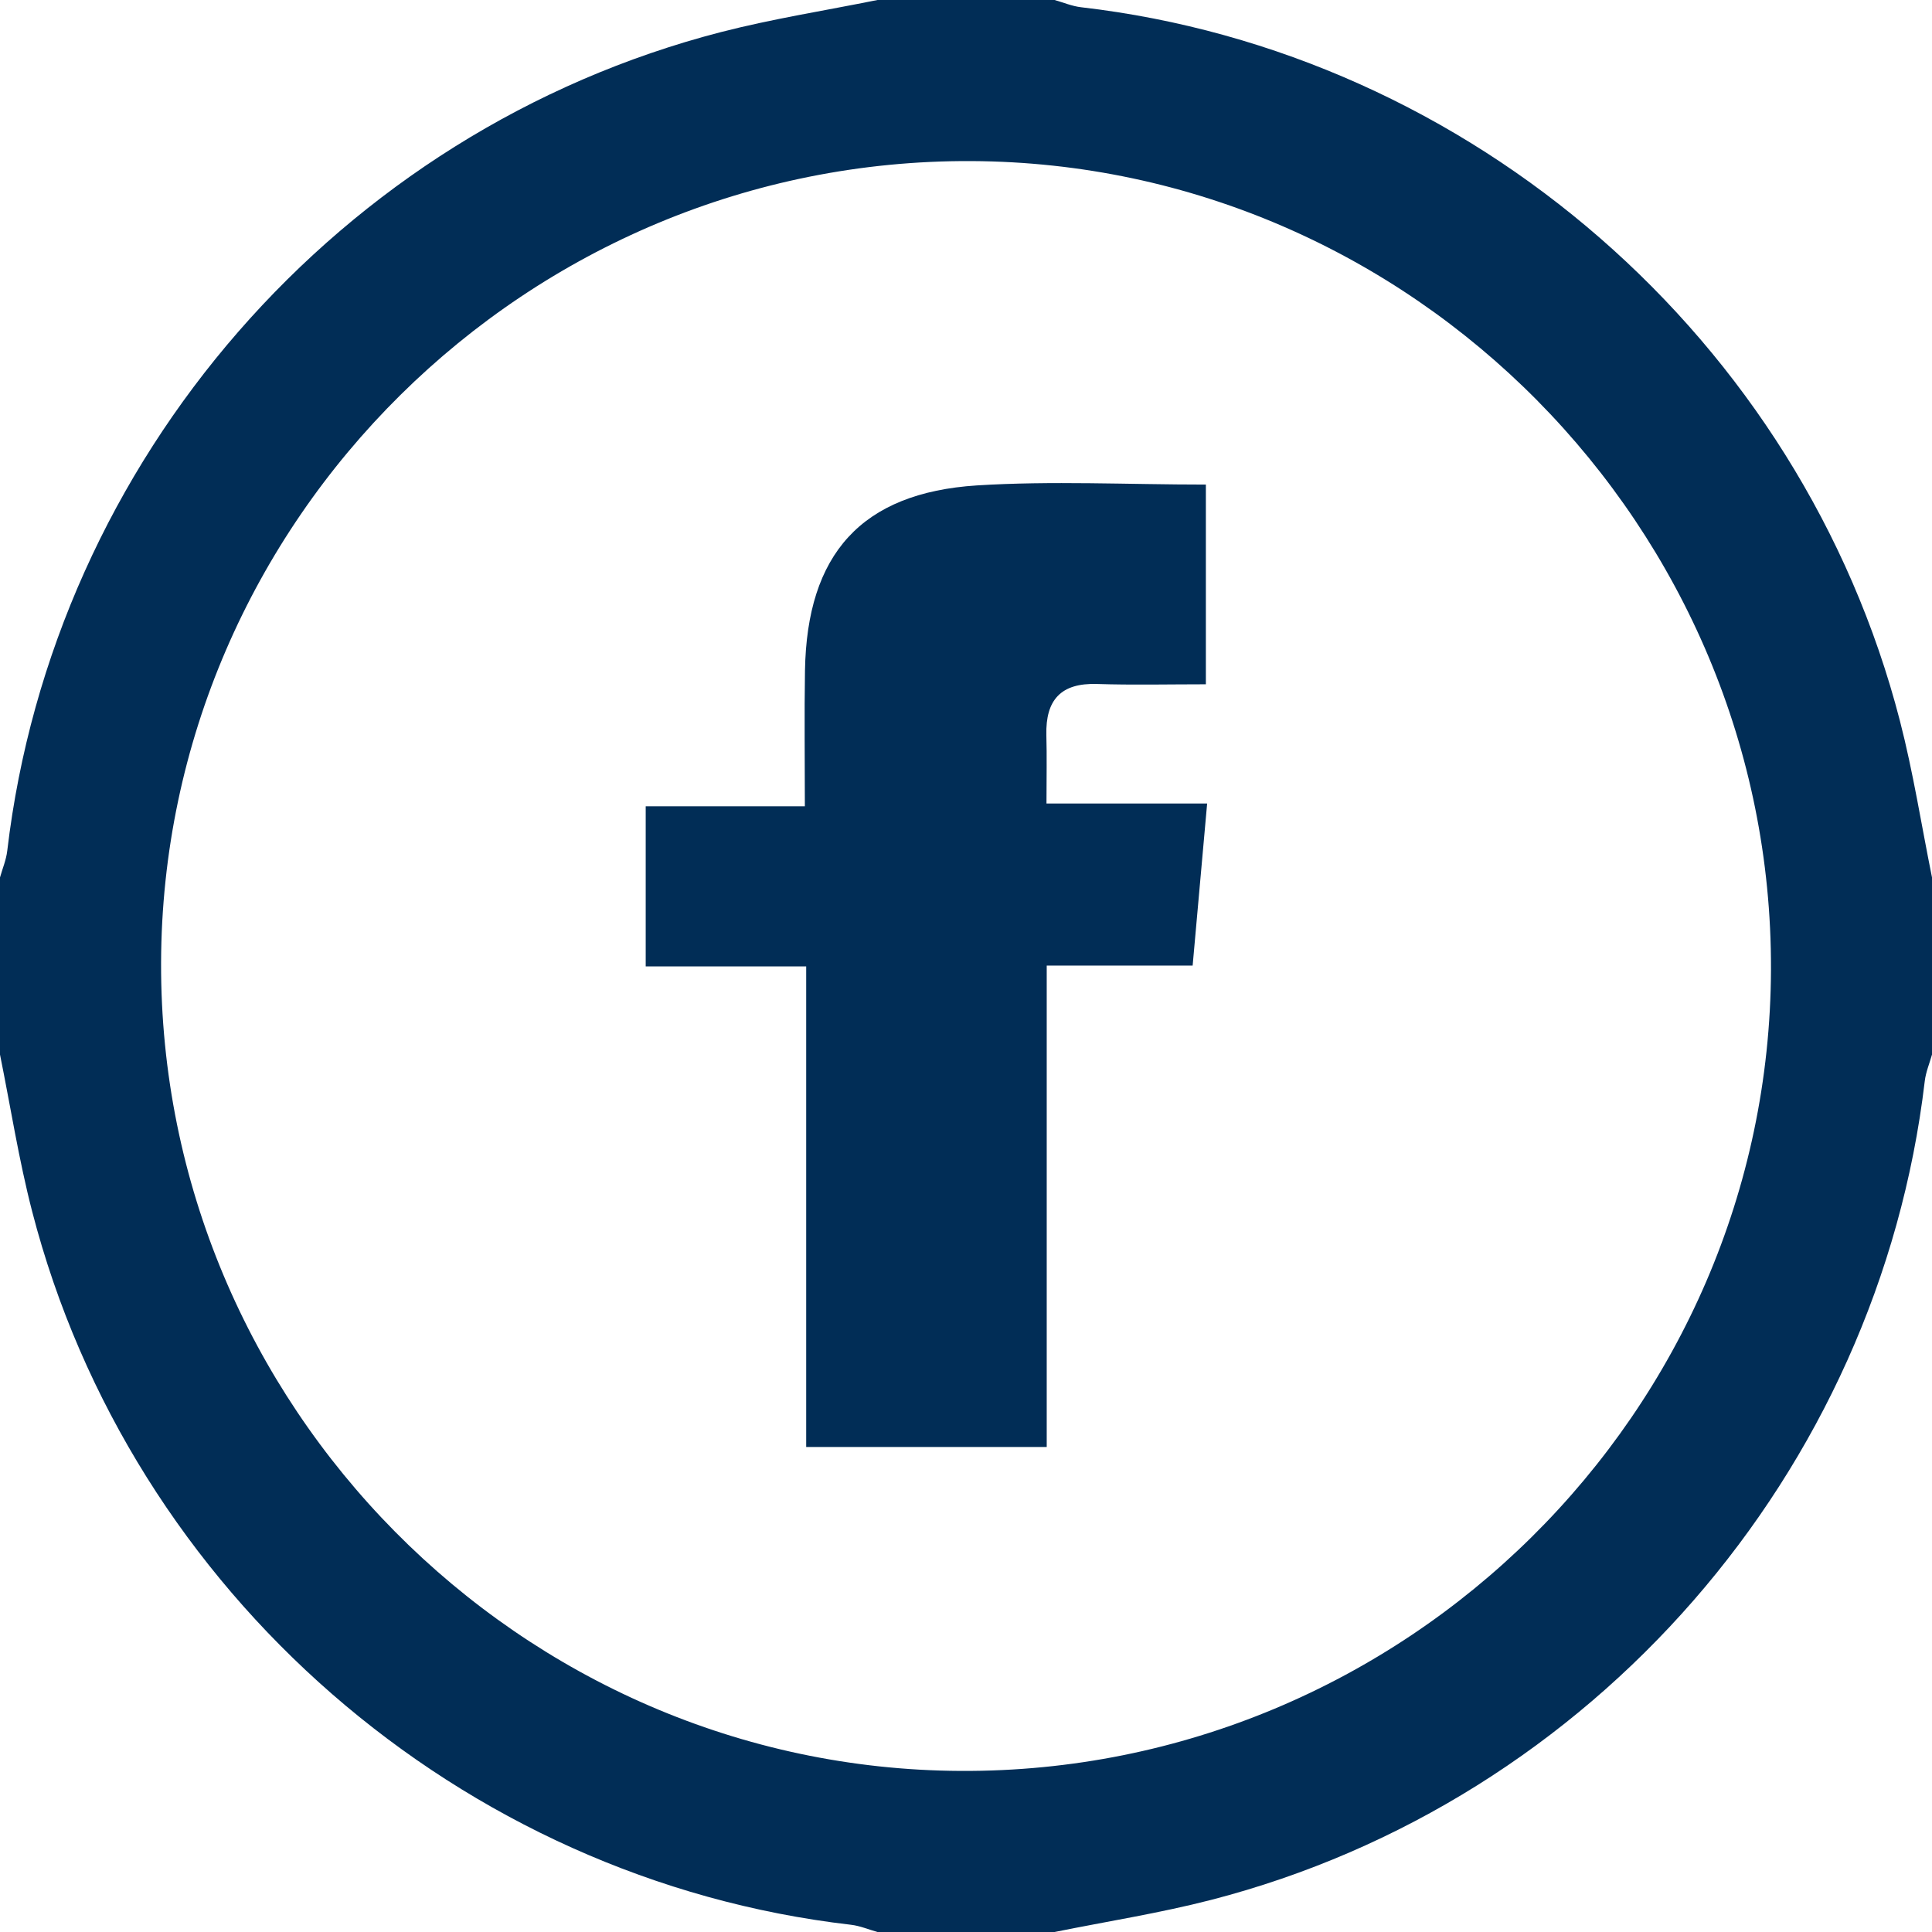 <svg width="32" height="32" viewBox="0 0 32 32" fill="none" xmlns="http://www.w3.org/2000/svg">
<path d="M14.533 0C15.511 0 16.489 0 17.467 0C17.613 0.041 17.757 0.103 17.907 0.12C24.369 0.868 29.836 5.621 31.468 11.937C31.689 12.792 31.825 13.668 32 14.533C32 15.511 32 16.489 32 17.467C31.959 17.613 31.897 17.759 31.88 17.908C31.113 24.391 26.377 29.836 20.061 31.468C19.208 31.688 18.332 31.825 17.467 32C16.489 32 15.511 32 14.533 32C14.387 31.959 14.243 31.897 14.093 31.88C7.631 31.132 2.164 26.379 0.532 20.063C0.311 19.208 0.175 18.332 0 17.467C0 16.489 0 15.511 0 14.533C0.041 14.387 0.103 14.241 0.12 14.092C0.885 7.611 5.623 2.164 11.939 0.532C12.793 0.312 13.668 0.175 14.533 0ZM29.333 16.056C29.356 8.735 23.391 2.704 16.091 2.668C8.739 2.632 2.691 8.613 2.668 15.944C2.645 23.265 8.612 29.297 15.911 29.332C23.264 29.368 29.309 23.388 29.333 16.056Z" fill="#012D56"/>
<path d="M19.973 8.026C19.973 9.142 19.973 10.199 19.973 11.334C19.357 11.334 18.763 11.348 18.171 11.329C17.571 11.309 17.317 11.594 17.331 12.174C17.341 12.527 17.333 12.882 17.333 13.309C18.21 13.309 19.063 13.309 19.994 13.309C19.911 14.24 19.834 15.089 19.754 15.993C18.947 15.993 18.178 15.993 17.337 15.993C17.337 18.679 17.337 21.307 17.337 23.967C15.985 23.967 14.706 23.967 13.353 23.967C13.353 21.336 13.353 18.708 13.353 16.007C12.43 16.007 11.578 16.007 10.695 16.007C10.695 15.099 10.695 14.263 10.695 13.355C11.547 13.355 12.401 13.355 13.331 13.355C13.331 12.559 13.321 11.834 13.333 11.108C13.365 9.178 14.266 8.163 16.181 8.04C17.421 7.962 18.665 8.026 19.973 8.026Z" fill="#012D56"/>
</svg>
